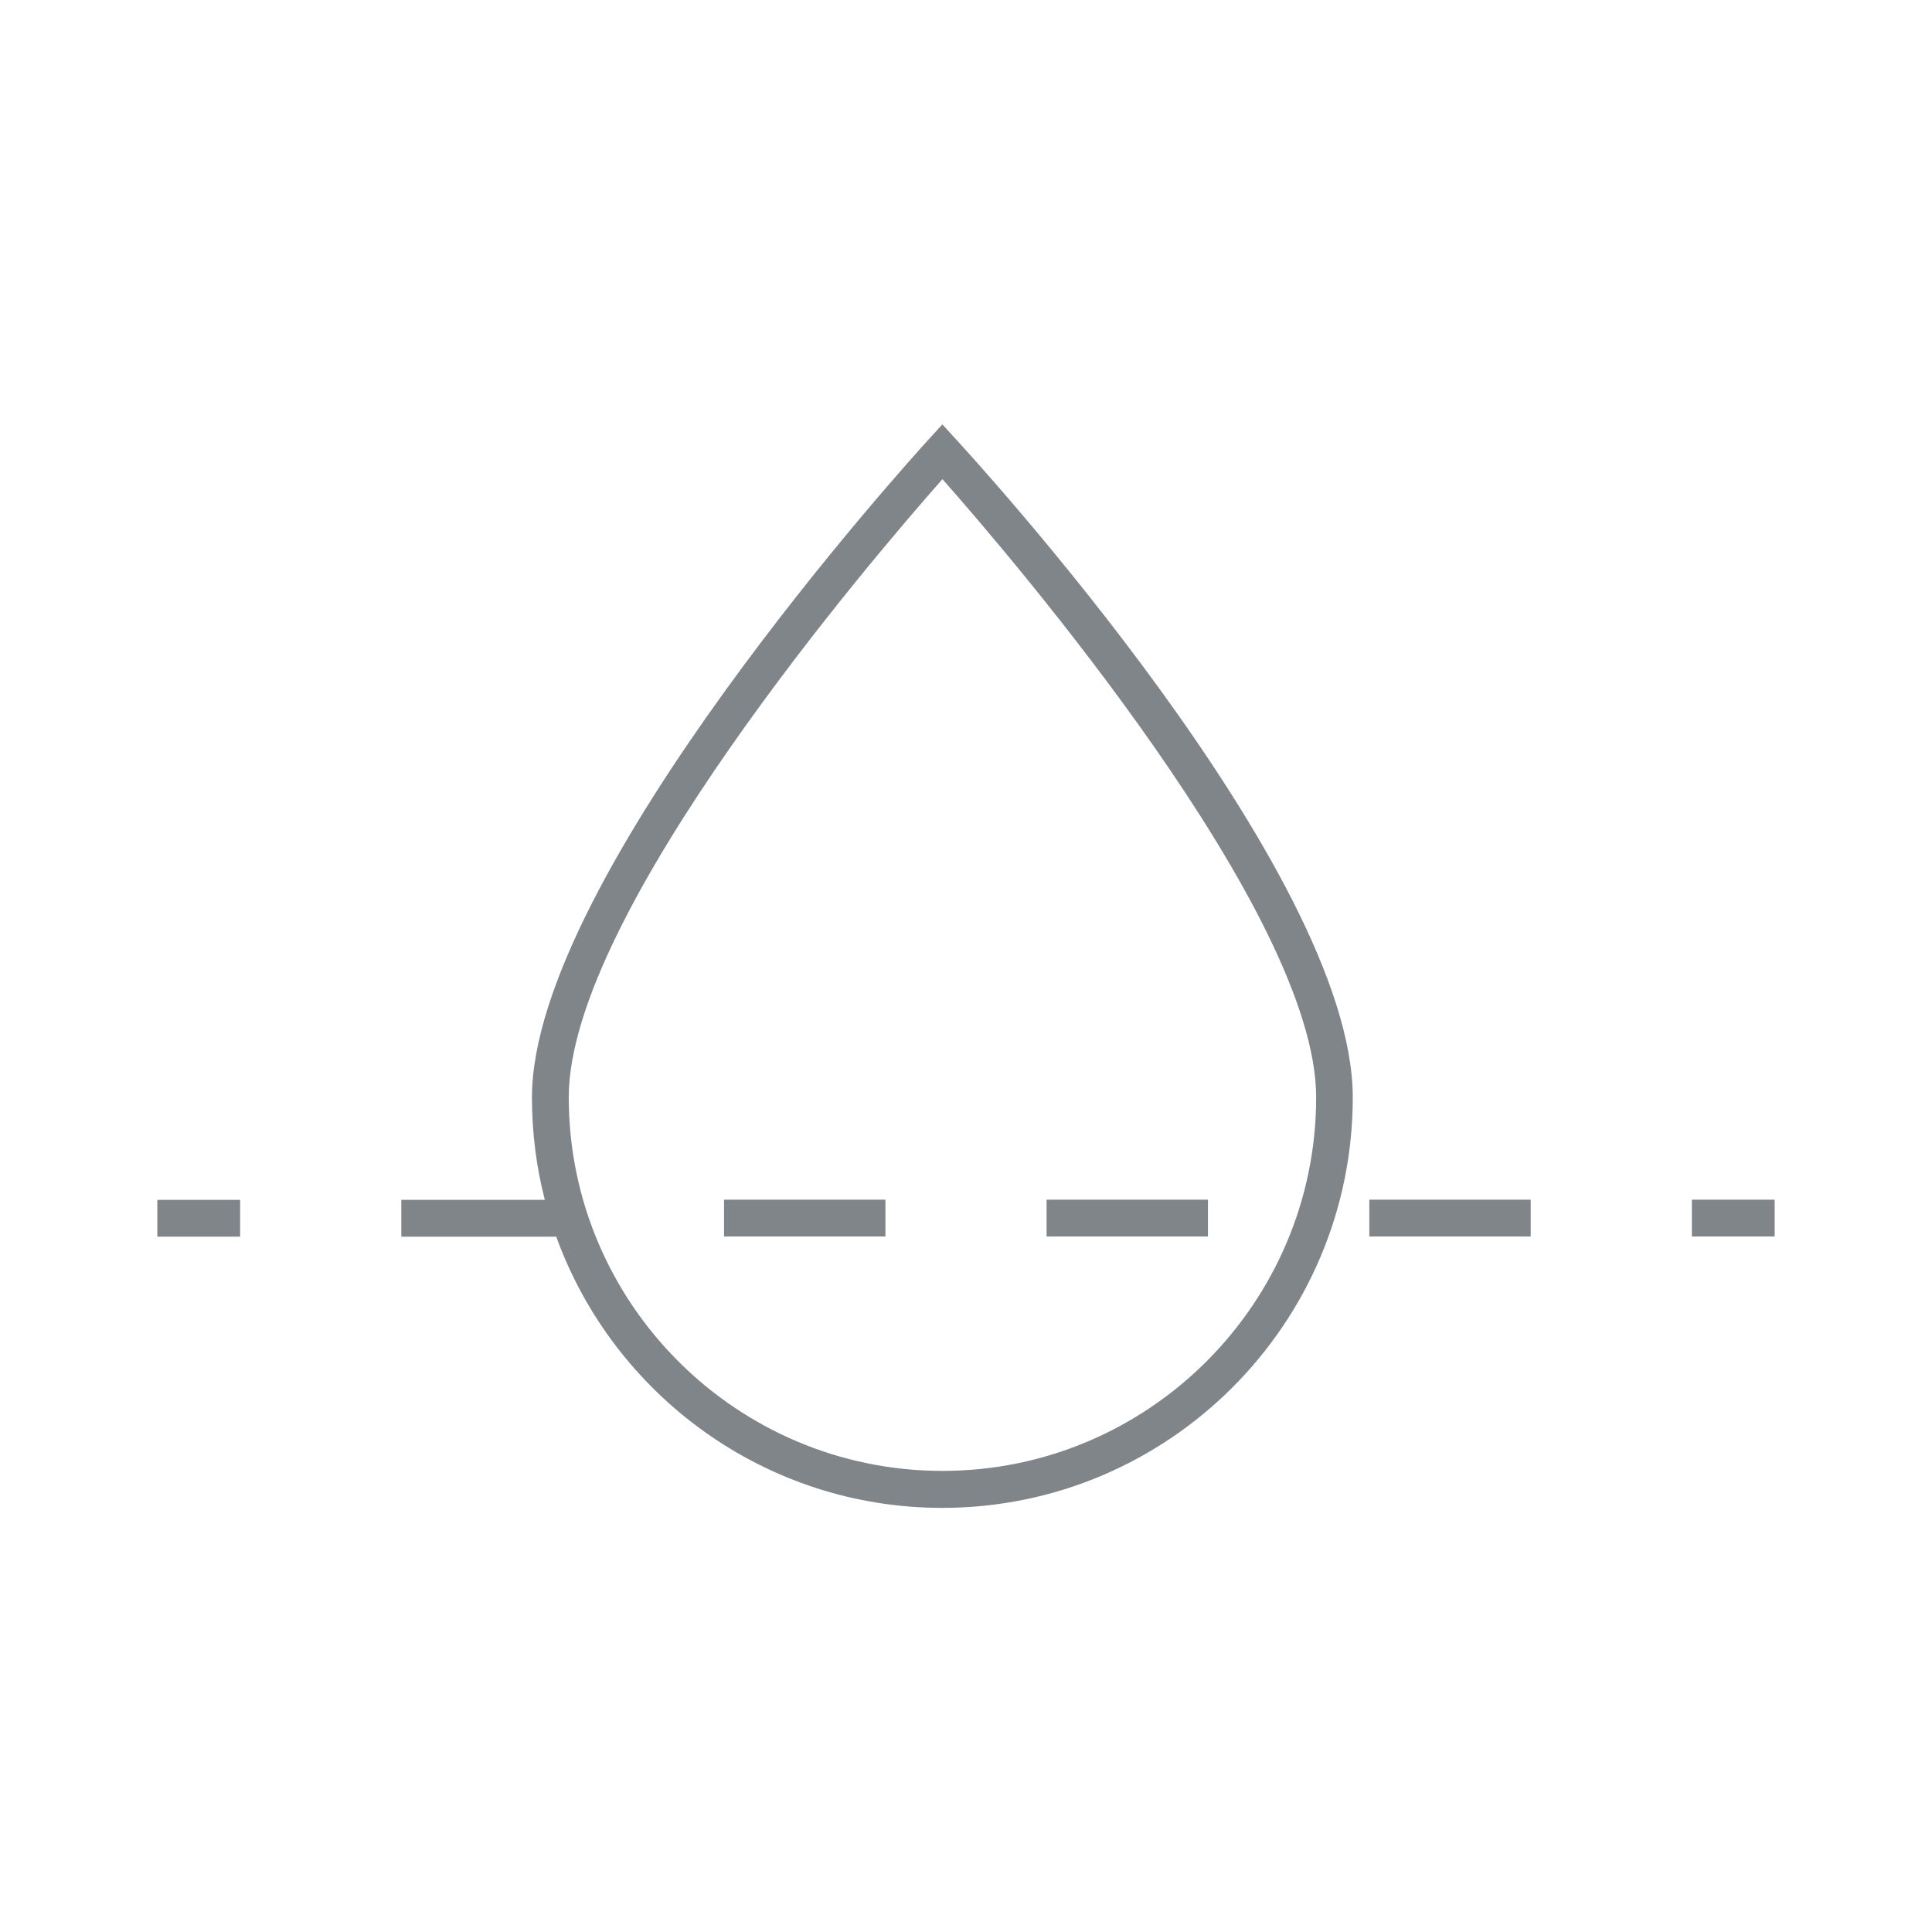 <?xml version="1.0" encoding="UTF-8"?>
<svg id="Layer_1" data-name="Layer 1" xmlns="http://www.w3.org/2000/svg" viewBox="0 0 105 105">
  <defs>
    <style>
      .cls-1 {
        fill: #80858a;
      }
    </style>
  </defs>
  <rect class="cls-1" x="8.55" y="65.21" width="4.5" height="2"/>
  <rect class="cls-1" x="56.88" y="65.2" width="8.77" height="2"/>
  <rect class="cls-1" x="39.35" y="65.2" width="8.77" height="2"/>
  <rect class="cls-1" x="74.42" y="65.2" width="8.77" height="2"/>
  <rect class="cls-1" x="91.95" y="65.2" width="4.5" height="2"/>
  <path class="cls-1" d="M51.22,23.06l-.74.81c-.88.96-21.57,23.75-21.57,35.77,0,1.92.24,3.79.7,5.57h-7.8v2h8.42c3.11,8.59,11.34,14.74,20.98,14.74,12.3,0,22.31-10.01,22.31-22.31s-20.69-34.81-21.57-35.77l-.74-.81ZM51.22,79.94c-11.2,0-20.31-9.11-20.31-20.31,0-10.03,16.58-29.37,20.31-33.59,3.73,4.22,20.31,23.56,20.31,33.59,0,11.2-9.11,20.31-20.31,20.31Z"/>
</svg>